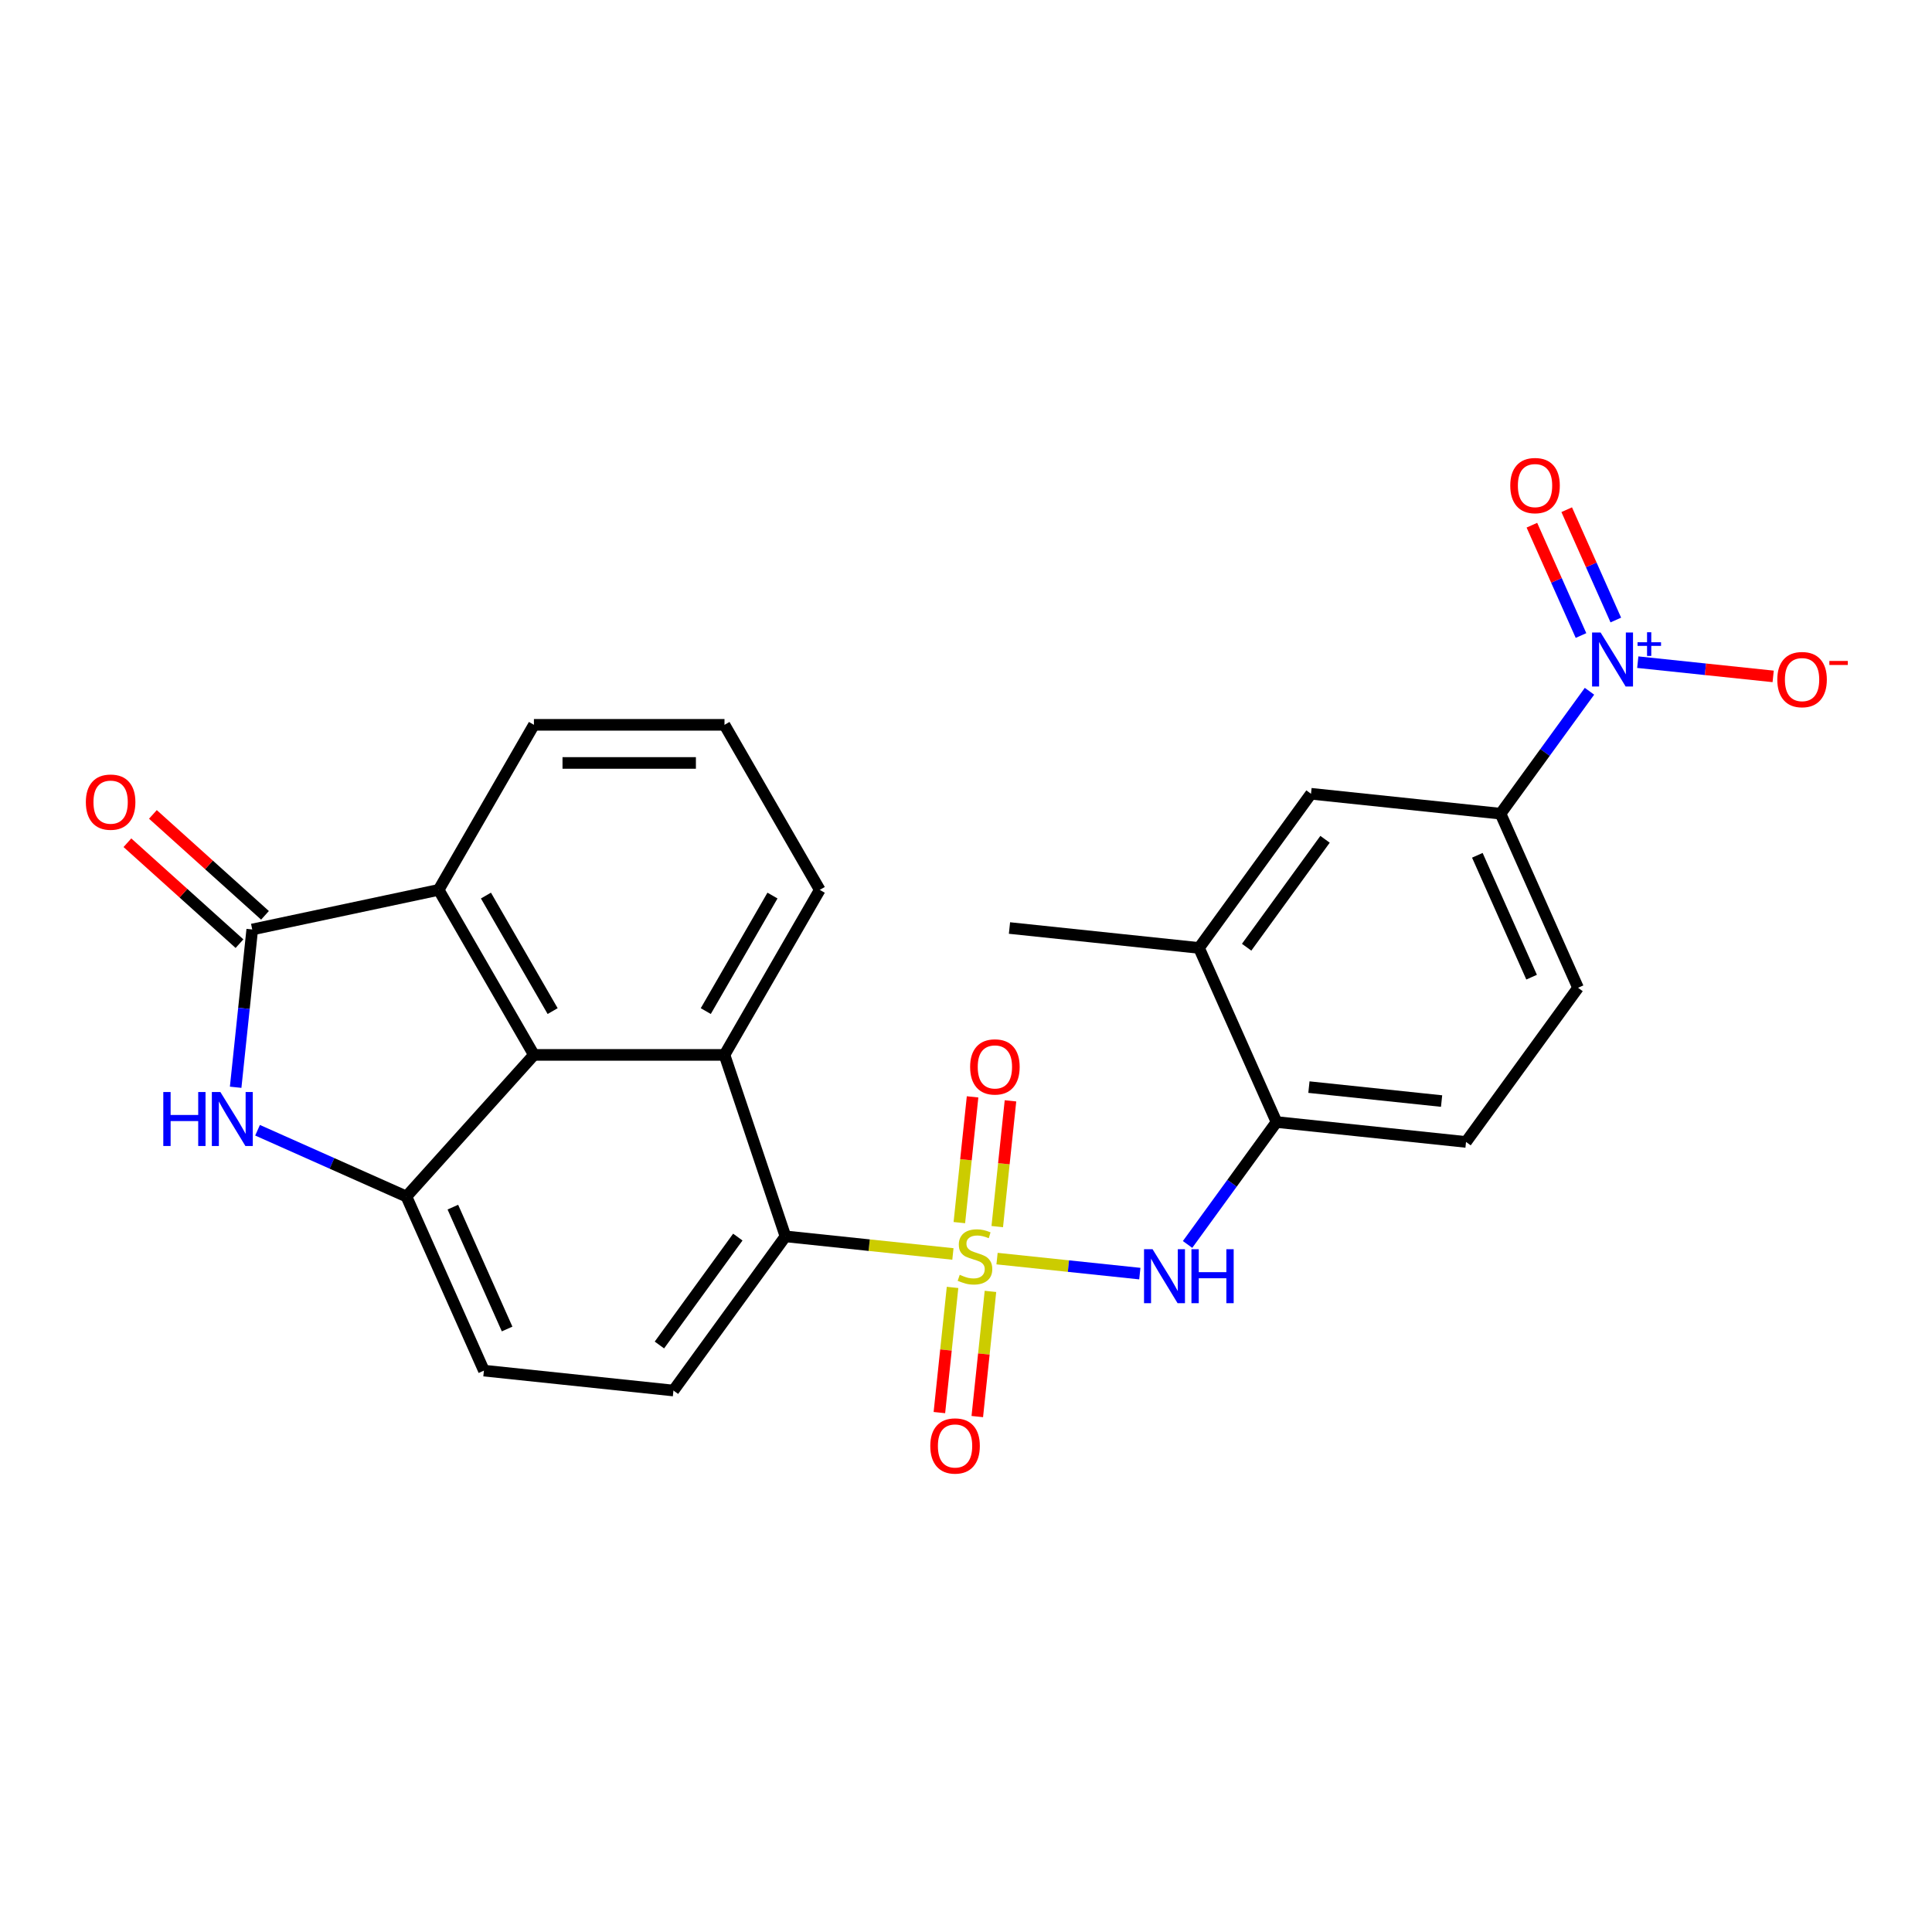 <?xml version='1.0' encoding='iso-8859-1'?>
<svg version='1.1' baseProfile='full'
              xmlns='http://www.w3.org/2000/svg'
                      xmlns:rdkit='http://www.rdkit.org/xml'
                      xmlns:xlink='http://www.w3.org/1999/xlink'
                  xml:space='preserve'
width='1000px' height='1000px' viewBox='0 0 1000 1000'>
<!-- END OF HEADER -->
<rect style='opacity:1.0;fill:#FFFFFF;stroke:none' width='1000' height='1000' x='0' y='0'> </rect>
<path class='bond-2' d='M 493.224,649.049 L 449.887,644.494' style='fill:none;fill-rule:evenodd;stroke:#CCCC00;stroke-width:6px;stroke-linecap:butt;stroke-linejoin:miter;stroke-opacity:1' />
<path class='bond-2' d='M 449.887,644.494 L 406.55,639.939' style='fill:none;fill-rule:evenodd;stroke:#000000;stroke-width:6px;stroke-linecap:butt;stroke-linejoin:miter;stroke-opacity:1' />
<path class='bond-7' d='M 516.069,651.45 L 553.02,655.333' style='fill:none;fill-rule:evenodd;stroke:#CCCC00;stroke-width:6px;stroke-linecap:butt;stroke-linejoin:miter;stroke-opacity:1' />
<path class='bond-7' d='M 553.02,655.333 L 589.97,659.217' style='fill:none;fill-rule:evenodd;stroke:#0000FF;stroke-width:6px;stroke-linecap:butt;stroke-linejoin:miter;stroke-opacity:1' />
<path class='bond-11' d='M 493.035,666.361 L 489.63,698.758' style='fill:none;fill-rule:evenodd;stroke:#CCCC00;stroke-width:6px;stroke-linecap:butt;stroke-linejoin:miter;stroke-opacity:1' />
<path class='bond-11' d='M 489.63,698.758 L 486.225,731.155' style='fill:none;fill-rule:evenodd;stroke:#FF0000;stroke-width:6px;stroke-linecap:butt;stroke-linejoin:miter;stroke-opacity:1' />
<path class='bond-11' d='M 512.654,668.423 L 509.249,700.82' style='fill:none;fill-rule:evenodd;stroke:#CCCC00;stroke-width:6px;stroke-linecap:butt;stroke-linejoin:miter;stroke-opacity:1' />
<path class='bond-11' d='M 509.249,700.82 L 505.844,733.217' style='fill:none;fill-rule:evenodd;stroke:#FF0000;stroke-width:6px;stroke-linecap:butt;stroke-linejoin:miter;stroke-opacity:1' />
<path class='bond-12' d='M 516.179,634.887 L 519.6,602.341' style='fill:none;fill-rule:evenodd;stroke:#CCCC00;stroke-width:6px;stroke-linecap:butt;stroke-linejoin:miter;stroke-opacity:1' />
<path class='bond-12' d='M 519.6,602.341 L 523.02,569.796' style='fill:none;fill-rule:evenodd;stroke:#FF0000;stroke-width:6px;stroke-linecap:butt;stroke-linejoin:miter;stroke-opacity:1' />
<path class='bond-12' d='M 496.56,632.825 L 499.98,600.279' style='fill:none;fill-rule:evenodd;stroke:#CCCC00;stroke-width:6px;stroke-linecap:butt;stroke-linejoin:miter;stroke-opacity:1' />
<path class='bond-12' d='M 499.98,600.279 L 503.401,567.734' style='fill:none;fill-rule:evenodd;stroke:#FF0000;stroke-width:6px;stroke-linecap:butt;stroke-linejoin:miter;stroke-opacity:1' />
<path class='bond-0' d='M 130.559,481.102 L 227.04,460.595' style='fill:none;fill-rule:evenodd;stroke:#000000;stroke-width:6px;stroke-linecap:butt;stroke-linejoin:miter;stroke-opacity:1' />
<path class='bond-19' d='M 137.159,473.772 L 108.152,447.655' style='fill:none;fill-rule:evenodd;stroke:#000000;stroke-width:6px;stroke-linecap:butt;stroke-linejoin:miter;stroke-opacity:1' />
<path class='bond-19' d='M 108.152,447.655 L 79.146,421.537' style='fill:none;fill-rule:evenodd;stroke:#FF0000;stroke-width:6px;stroke-linecap:butt;stroke-linejoin:miter;stroke-opacity:1' />
<path class='bond-19' d='M 123.958,488.433 L 94.952,462.315' style='fill:none;fill-rule:evenodd;stroke:#000000;stroke-width:6px;stroke-linecap:butt;stroke-linejoin:miter;stroke-opacity:1' />
<path class='bond-19' d='M 94.952,462.315 L 65.946,436.198' style='fill:none;fill-rule:evenodd;stroke:#FF0000;stroke-width:6px;stroke-linecap:butt;stroke-linejoin:miter;stroke-opacity:1' />
<path class='bond-28' d='M 130.559,481.102 L 126.267,521.934' style='fill:none;fill-rule:evenodd;stroke:#000000;stroke-width:6px;stroke-linecap:butt;stroke-linejoin:miter;stroke-opacity:1' />
<path class='bond-28' d='M 126.267,521.934 L 121.975,562.766' style='fill:none;fill-rule:evenodd;stroke:#0000FF;stroke-width:6px;stroke-linecap:butt;stroke-linejoin:miter;stroke-opacity:1' />
<path class='bond-1' d='M 133.308,585.013 L 171.832,602.166' style='fill:none;fill-rule:evenodd;stroke:#0000FF;stroke-width:6px;stroke-linecap:butt;stroke-linejoin:miter;stroke-opacity:1' />
<path class='bond-1' d='M 171.832,602.166 L 210.357,619.318' style='fill:none;fill-rule:evenodd;stroke:#000000;stroke-width:6px;stroke-linecap:butt;stroke-linejoin:miter;stroke-opacity:1' />
<path class='bond-6' d='M 406.55,639.939 L 374.995,546.017' style='fill:none;fill-rule:evenodd;stroke:#000000;stroke-width:6px;stroke-linecap:butt;stroke-linejoin:miter;stroke-opacity:1' />
<path class='bond-13' d='M 406.55,639.939 L 348.573,719.737' style='fill:none;fill-rule:evenodd;stroke:#000000;stroke-width:6px;stroke-linecap:butt;stroke-linejoin:miter;stroke-opacity:1' />
<path class='bond-13' d='M 381.894,640.313 L 341.31,696.172' style='fill:none;fill-rule:evenodd;stroke:#000000;stroke-width:6px;stroke-linecap:butt;stroke-linejoin:miter;stroke-opacity:1' />
<path class='bond-3' d='M 822.712,357.797 L 799.693,389.48' style='fill:none;fill-rule:evenodd;stroke:#0000FF;stroke-width:6px;stroke-linecap:butt;stroke-linejoin:miter;stroke-opacity:1' />
<path class='bond-3' d='M 799.693,389.48 L 776.674,421.163' style='fill:none;fill-rule:evenodd;stroke:#000000;stroke-width:6px;stroke-linecap:butt;stroke-linejoin:miter;stroke-opacity:1' />
<path class='bond-16' d='M 847.711,342.737 L 882.749,346.42' style='fill:none;fill-rule:evenodd;stroke:#0000FF;stroke-width:6px;stroke-linecap:butt;stroke-linejoin:miter;stroke-opacity:1' />
<path class='bond-16' d='M 882.749,346.42 L 917.788,350.102' style='fill:none;fill-rule:evenodd;stroke:#FF0000;stroke-width:6px;stroke-linecap:butt;stroke-linejoin:miter;stroke-opacity:1' />
<path class='bond-17' d='M 836.346,320.919 L 823.635,292.369' style='fill:none;fill-rule:evenodd;stroke:#0000FF;stroke-width:6px;stroke-linecap:butt;stroke-linejoin:miter;stroke-opacity:1' />
<path class='bond-17' d='M 823.635,292.369 L 810.923,263.818' style='fill:none;fill-rule:evenodd;stroke:#FF0000;stroke-width:6px;stroke-linecap:butt;stroke-linejoin:miter;stroke-opacity:1' />
<path class='bond-17' d='M 818.324,328.943 L 805.613,300.393' style='fill:none;fill-rule:evenodd;stroke:#0000FF;stroke-width:6px;stroke-linecap:butt;stroke-linejoin:miter;stroke-opacity:1' />
<path class='bond-17' d='M 805.613,300.393 L 792.901,271.842' style='fill:none;fill-rule:evenodd;stroke:#FF0000;stroke-width:6px;stroke-linecap:butt;stroke-linejoin:miter;stroke-opacity:1' />
<path class='bond-4' d='M 276.358,546.017 L 374.995,546.017' style='fill:none;fill-rule:evenodd;stroke:#000000;stroke-width:6px;stroke-linecap:butt;stroke-linejoin:miter;stroke-opacity:1' />
<path class='bond-8' d='M 276.358,546.017 L 227.04,460.595' style='fill:none;fill-rule:evenodd;stroke:#000000;stroke-width:6px;stroke-linecap:butt;stroke-linejoin:miter;stroke-opacity:1' />
<path class='bond-8' d='M 286.045,523.34 L 251.522,463.544' style='fill:none;fill-rule:evenodd;stroke:#000000;stroke-width:6px;stroke-linecap:butt;stroke-linejoin:miter;stroke-opacity:1' />
<path class='bond-27' d='M 276.358,546.017 L 210.357,619.318' style='fill:none;fill-rule:evenodd;stroke:#000000;stroke-width:6px;stroke-linecap:butt;stroke-linejoin:miter;stroke-opacity:1' />
<path class='bond-5' d='M 210.357,619.318 L 250.476,709.427' style='fill:none;fill-rule:evenodd;stroke:#000000;stroke-width:6px;stroke-linecap:butt;stroke-linejoin:miter;stroke-opacity:1' />
<path class='bond-5' d='M 234.397,624.811 L 262.48,687.887' style='fill:none;fill-rule:evenodd;stroke:#000000;stroke-width:6px;stroke-linecap:butt;stroke-linejoin:miter;stroke-opacity:1' />
<path class='bond-22' d='M 374.995,546.017 L 424.313,460.595' style='fill:none;fill-rule:evenodd;stroke:#000000;stroke-width:6px;stroke-linecap:butt;stroke-linejoin:miter;stroke-opacity:1' />
<path class='bond-22' d='M 365.308,523.34 L 399.831,463.544' style='fill:none;fill-rule:evenodd;stroke:#000000;stroke-width:6px;stroke-linecap:butt;stroke-linejoin:miter;stroke-opacity:1' />
<path class='bond-10' d='M 614.682,644.127 L 637.701,612.444' style='fill:none;fill-rule:evenodd;stroke:#0000FF;stroke-width:6px;stroke-linecap:butt;stroke-linejoin:miter;stroke-opacity:1' />
<path class='bond-10' d='M 637.701,612.444 L 660.72,580.761' style='fill:none;fill-rule:evenodd;stroke:#000000;stroke-width:6px;stroke-linecap:butt;stroke-linejoin:miter;stroke-opacity:1' />
<path class='bond-29' d='M 227.04,460.595 L 276.358,375.173' style='fill:none;fill-rule:evenodd;stroke:#000000;stroke-width:6px;stroke-linecap:butt;stroke-linejoin:miter;stroke-opacity:1' />
<path class='bond-9' d='M 776.674,421.163 L 816.794,511.272' style='fill:none;fill-rule:evenodd;stroke:#000000;stroke-width:6px;stroke-linecap:butt;stroke-linejoin:miter;stroke-opacity:1' />
<path class='bond-9' d='M 764.671,442.703 L 792.754,505.78' style='fill:none;fill-rule:evenodd;stroke:#000000;stroke-width:6px;stroke-linecap:butt;stroke-linejoin:miter;stroke-opacity:1' />
<path class='bond-26' d='M 776.674,421.163 L 678.578,410.853' style='fill:none;fill-rule:evenodd;stroke:#000000;stroke-width:6px;stroke-linecap:butt;stroke-linejoin:miter;stroke-opacity:1' />
<path class='bond-15' d='M 660.72,580.761 L 620.601,490.651' style='fill:none;fill-rule:evenodd;stroke:#000000;stroke-width:6px;stroke-linecap:butt;stroke-linejoin:miter;stroke-opacity:1' />
<path class='bond-21' d='M 660.72,580.761 L 758.816,591.071' style='fill:none;fill-rule:evenodd;stroke:#000000;stroke-width:6px;stroke-linecap:butt;stroke-linejoin:miter;stroke-opacity:1' />
<path class='bond-21' d='M 677.497,562.688 L 746.164,569.905' style='fill:none;fill-rule:evenodd;stroke:#000000;stroke-width:6px;stroke-linecap:butt;stroke-linejoin:miter;stroke-opacity:1' />
<path class='bond-18' d='M 348.573,719.737 L 250.476,709.427' style='fill:none;fill-rule:evenodd;stroke:#000000;stroke-width:6px;stroke-linecap:butt;stroke-linejoin:miter;stroke-opacity:1' />
<path class='bond-14' d='M 678.578,410.853 L 620.601,490.651' style='fill:none;fill-rule:evenodd;stroke:#000000;stroke-width:6px;stroke-linecap:butt;stroke-linejoin:miter;stroke-opacity:1' />
<path class='bond-14' d='M 685.841,434.418 L 645.257,490.277' style='fill:none;fill-rule:evenodd;stroke:#000000;stroke-width:6px;stroke-linecap:butt;stroke-linejoin:miter;stroke-opacity:1' />
<path class='bond-25' d='M 620.601,490.651 L 522.504,480.341' style='fill:none;fill-rule:evenodd;stroke:#000000;stroke-width:6px;stroke-linecap:butt;stroke-linejoin:miter;stroke-opacity:1' />
<path class='bond-20' d='M 816.794,511.272 L 758.816,591.071' style='fill:none;fill-rule:evenodd;stroke:#000000;stroke-width:6px;stroke-linecap:butt;stroke-linejoin:miter;stroke-opacity:1' />
<path class='bond-24' d='M 424.313,460.595 L 374.995,375.173' style='fill:none;fill-rule:evenodd;stroke:#000000;stroke-width:6px;stroke-linecap:butt;stroke-linejoin:miter;stroke-opacity:1' />
<path class='bond-23' d='M 276.358,375.173 L 374.995,375.173' style='fill:none;fill-rule:evenodd;stroke:#000000;stroke-width:6px;stroke-linecap:butt;stroke-linejoin:miter;stroke-opacity:1' />
<path class='bond-23' d='M 291.154,394.9 L 360.199,394.9' style='fill:none;fill-rule:evenodd;stroke:#000000;stroke-width:6px;stroke-linecap:butt;stroke-linejoin:miter;stroke-opacity:1' />
<path  class='atom-0' d='M 496.756 659.837
Q 497.071 659.955, 498.373 660.507
Q 499.675 661.06, 501.096 661.415
Q 502.555 661.73, 503.976 661.73
Q 506.619 661.73, 508.158 660.468
Q 509.697 659.166, 509.697 656.917
Q 509.697 655.378, 508.908 654.431
Q 508.158 653.484, 506.974 652.971
Q 505.791 652.459, 503.818 651.867
Q 501.332 651.117, 499.833 650.407
Q 498.373 649.697, 497.308 648.197
Q 496.282 646.698, 496.282 644.173
Q 496.282 640.662, 498.649 638.492
Q 501.056 636.322, 505.791 636.322
Q 509.026 636.322, 512.695 637.86
L 511.788 640.898
Q 508.434 639.517, 505.909 639.517
Q 503.187 639.517, 501.687 640.662
Q 500.188 641.766, 500.228 643.7
Q 500.228 645.199, 500.977 646.106
Q 501.766 647.014, 502.871 647.527
Q 504.015 648.04, 505.909 648.631
Q 508.434 649.42, 509.933 650.21
Q 511.433 650.999, 512.498 652.616
Q 513.603 654.195, 513.603 656.917
Q 513.603 660.783, 510.999 662.875
Q 508.434 664.926, 504.134 664.926
Q 501.648 664.926, 499.754 664.374
Q 497.9 663.861, 495.69 662.953
L 496.756 659.837
' fill='#CCCC00'/>
<path  class='atom-2' d='M 84.522 565.232
L 88.31 565.232
L 88.31 577.108
L 102.592 577.108
L 102.592 565.232
L 106.38 565.232
L 106.38 593.166
L 102.592 593.166
L 102.592 580.264
L 88.31 580.264
L 88.31 593.166
L 84.522 593.166
L 84.522 565.232
' fill='#0000FF'/>
<path  class='atom-2' d='M 114.074 565.232
L 123.227 580.027
Q 124.134 581.487, 125.594 584.131
Q 127.054 586.774, 127.133 586.932
L 127.133 565.232
L 130.842 565.232
L 130.842 593.166
L 127.015 593.166
L 117.19 576.989
Q 116.046 575.096, 114.823 572.926
Q 113.64 570.756, 113.284 570.085
L 113.284 593.166
L 109.655 593.166
L 109.655 565.232
L 114.074 565.232
' fill='#0000FF'/>
<path  class='atom-4' d='M 828.477 327.397
L 837.631 342.193
Q 838.538 343.653, 839.998 346.296
Q 841.458 348.94, 841.537 349.097
L 841.537 327.397
L 845.245 327.397
L 845.245 355.331
L 841.418 355.331
L 831.594 339.155
Q 830.45 337.261, 829.227 335.091
Q 828.043 332.921, 827.688 332.25
L 827.688 355.331
L 824.058 355.331
L 824.058 327.397
L 828.477 327.397
' fill='#0000FF'/>
<path  class='atom-4' d='M 847.589 332.432
L 852.51 332.432
L 852.51 327.251
L 854.698 327.251
L 854.698 332.432
L 859.75 332.432
L 859.75 334.307
L 854.698 334.307
L 854.698 339.515
L 852.51 339.515
L 852.51 334.307
L 847.589 334.307
L 847.589 332.432
' fill='#0000FF'/>
<path  class='atom-8' d='M 596.568 646.592
L 605.722 661.388
Q 606.629 662.848, 608.089 665.491
Q 609.549 668.135, 609.628 668.293
L 609.628 646.592
L 613.336 646.592
L 613.336 674.526
L 609.509 674.526
L 599.685 658.35
Q 598.541 656.456, 597.318 654.286
Q 596.134 652.116, 595.779 651.445
L 595.779 674.526
L 592.149 674.526
L 592.149 646.592
L 596.568 646.592
' fill='#0000FF'/>
<path  class='atom-8' d='M 616.69 646.592
L 620.478 646.592
L 620.478 658.468
L 634.76 658.468
L 634.76 646.592
L 638.548 646.592
L 638.548 674.526
L 634.76 674.526
L 634.76 661.625
L 620.478 661.625
L 620.478 674.526
L 616.69 674.526
L 616.69 646.592
' fill='#0000FF'/>
<path  class='atom-12' d='M 481.513 748.424
Q 481.513 741.717, 484.828 737.969
Q 488.142 734.221, 494.336 734.221
Q 500.53 734.221, 503.845 737.969
Q 507.159 741.717, 507.159 748.424
Q 507.159 755.211, 503.805 759.077
Q 500.452 762.904, 494.336 762.904
Q 488.181 762.904, 484.828 759.077
Q 481.513 755.25, 481.513 748.424
M 494.336 759.748
Q 498.597 759.748, 500.886 756.907
Q 503.213 754.027, 503.213 748.424
Q 503.213 742.94, 500.886 740.178
Q 498.597 737.377, 494.336 737.377
Q 490.075 737.377, 487.747 740.139
Q 485.459 742.901, 485.459 748.424
Q 485.459 754.066, 487.747 756.907
Q 490.075 759.748, 494.336 759.748
' fill='#FF0000'/>
<path  class='atom-13' d='M 502.134 552.232
Q 502.134 545.524, 505.448 541.776
Q 508.762 538.028, 514.957 538.028
Q 521.151 538.028, 524.465 541.776
Q 527.78 545.524, 527.78 552.232
Q 527.78 559.018, 524.426 562.884
Q 521.072 566.711, 514.957 566.711
Q 508.802 566.711, 505.448 562.884
Q 502.134 559.057, 502.134 552.232
M 514.957 563.555
Q 519.218 563.555, 521.506 560.714
Q 523.834 557.834, 523.834 552.232
Q 523.834 546.747, 521.506 543.986
Q 519.218 541.184, 514.957 541.184
Q 510.696 541.184, 508.368 543.946
Q 506.079 546.708, 506.079 552.232
Q 506.079 557.874, 508.368 560.714
Q 510.696 563.555, 514.957 563.555
' fill='#FF0000'/>
<path  class='atom-17' d='M 919.925 351.753
Q 919.925 345.046, 923.239 341.298
Q 926.554 337.55, 932.748 337.55
Q 938.942 337.55, 942.257 341.298
Q 945.571 345.046, 945.571 351.753
Q 945.571 358.54, 942.217 362.406
Q 938.864 366.233, 932.748 366.233
Q 926.593 366.233, 923.239 362.406
Q 919.925 358.579, 919.925 351.753
M 932.748 363.077
Q 937.009 363.077, 939.298 360.236
Q 941.625 357.356, 941.625 351.753
Q 941.625 346.269, 939.298 343.507
Q 937.009 340.706, 932.748 340.706
Q 928.487 340.706, 926.159 343.468
Q 923.871 346.23, 923.871 351.753
Q 923.871 357.396, 926.159 360.236
Q 928.487 363.077, 932.748 363.077
' fill='#FF0000'/>
<path  class='atom-17' d='M 946.873 342.109
L 956.43 342.109
L 956.43 344.192
L 946.873 344.192
L 946.873 342.109
' fill='#FF0000'/>
<path  class='atom-18' d='M 781.71 251.334
Q 781.71 244.627, 785.024 240.879
Q 788.338 237.13, 794.533 237.13
Q 800.727 237.13, 804.041 240.879
Q 807.355 244.627, 807.355 251.334
Q 807.355 258.12, 804.002 261.987
Q 800.648 265.814, 794.533 265.814
Q 788.378 265.814, 785.024 261.987
Q 781.71 258.16, 781.71 251.334
M 794.533 262.658
Q 798.794 262.658, 801.082 259.817
Q 803.41 256.937, 803.41 251.334
Q 803.41 245.85, 801.082 243.088
Q 798.794 240.287, 794.533 240.287
Q 790.271 240.287, 787.944 243.049
Q 785.655 245.81, 785.655 251.334
Q 785.655 256.976, 787.944 259.817
Q 790.271 262.658, 794.533 262.658
' fill='#FF0000'/>
<path  class='atom-20' d='M 44.434 415.181
Q 44.434 408.473, 47.749 404.725
Q 51.063 400.977, 57.257 400.977
Q 63.452 400.977, 66.766 404.725
Q 70.08 408.473, 70.08 415.181
Q 70.08 421.967, 66.726 425.833
Q 63.373 429.66, 57.257 429.66
Q 51.102 429.66, 47.749 425.833
Q 44.434 422.006, 44.434 415.181
M 57.257 426.504
Q 61.518 426.504, 63.807 423.663
Q 66.134 420.783, 66.134 415.181
Q 66.134 409.696, 63.807 406.934
Q 61.518 404.133, 57.257 404.133
Q 52.996 404.133, 50.668 406.895
Q 48.38 409.657, 48.38 415.181
Q 48.38 420.823, 50.668 423.663
Q 52.996 426.504, 57.257 426.504
' fill='#FF0000'/>
</svg>
